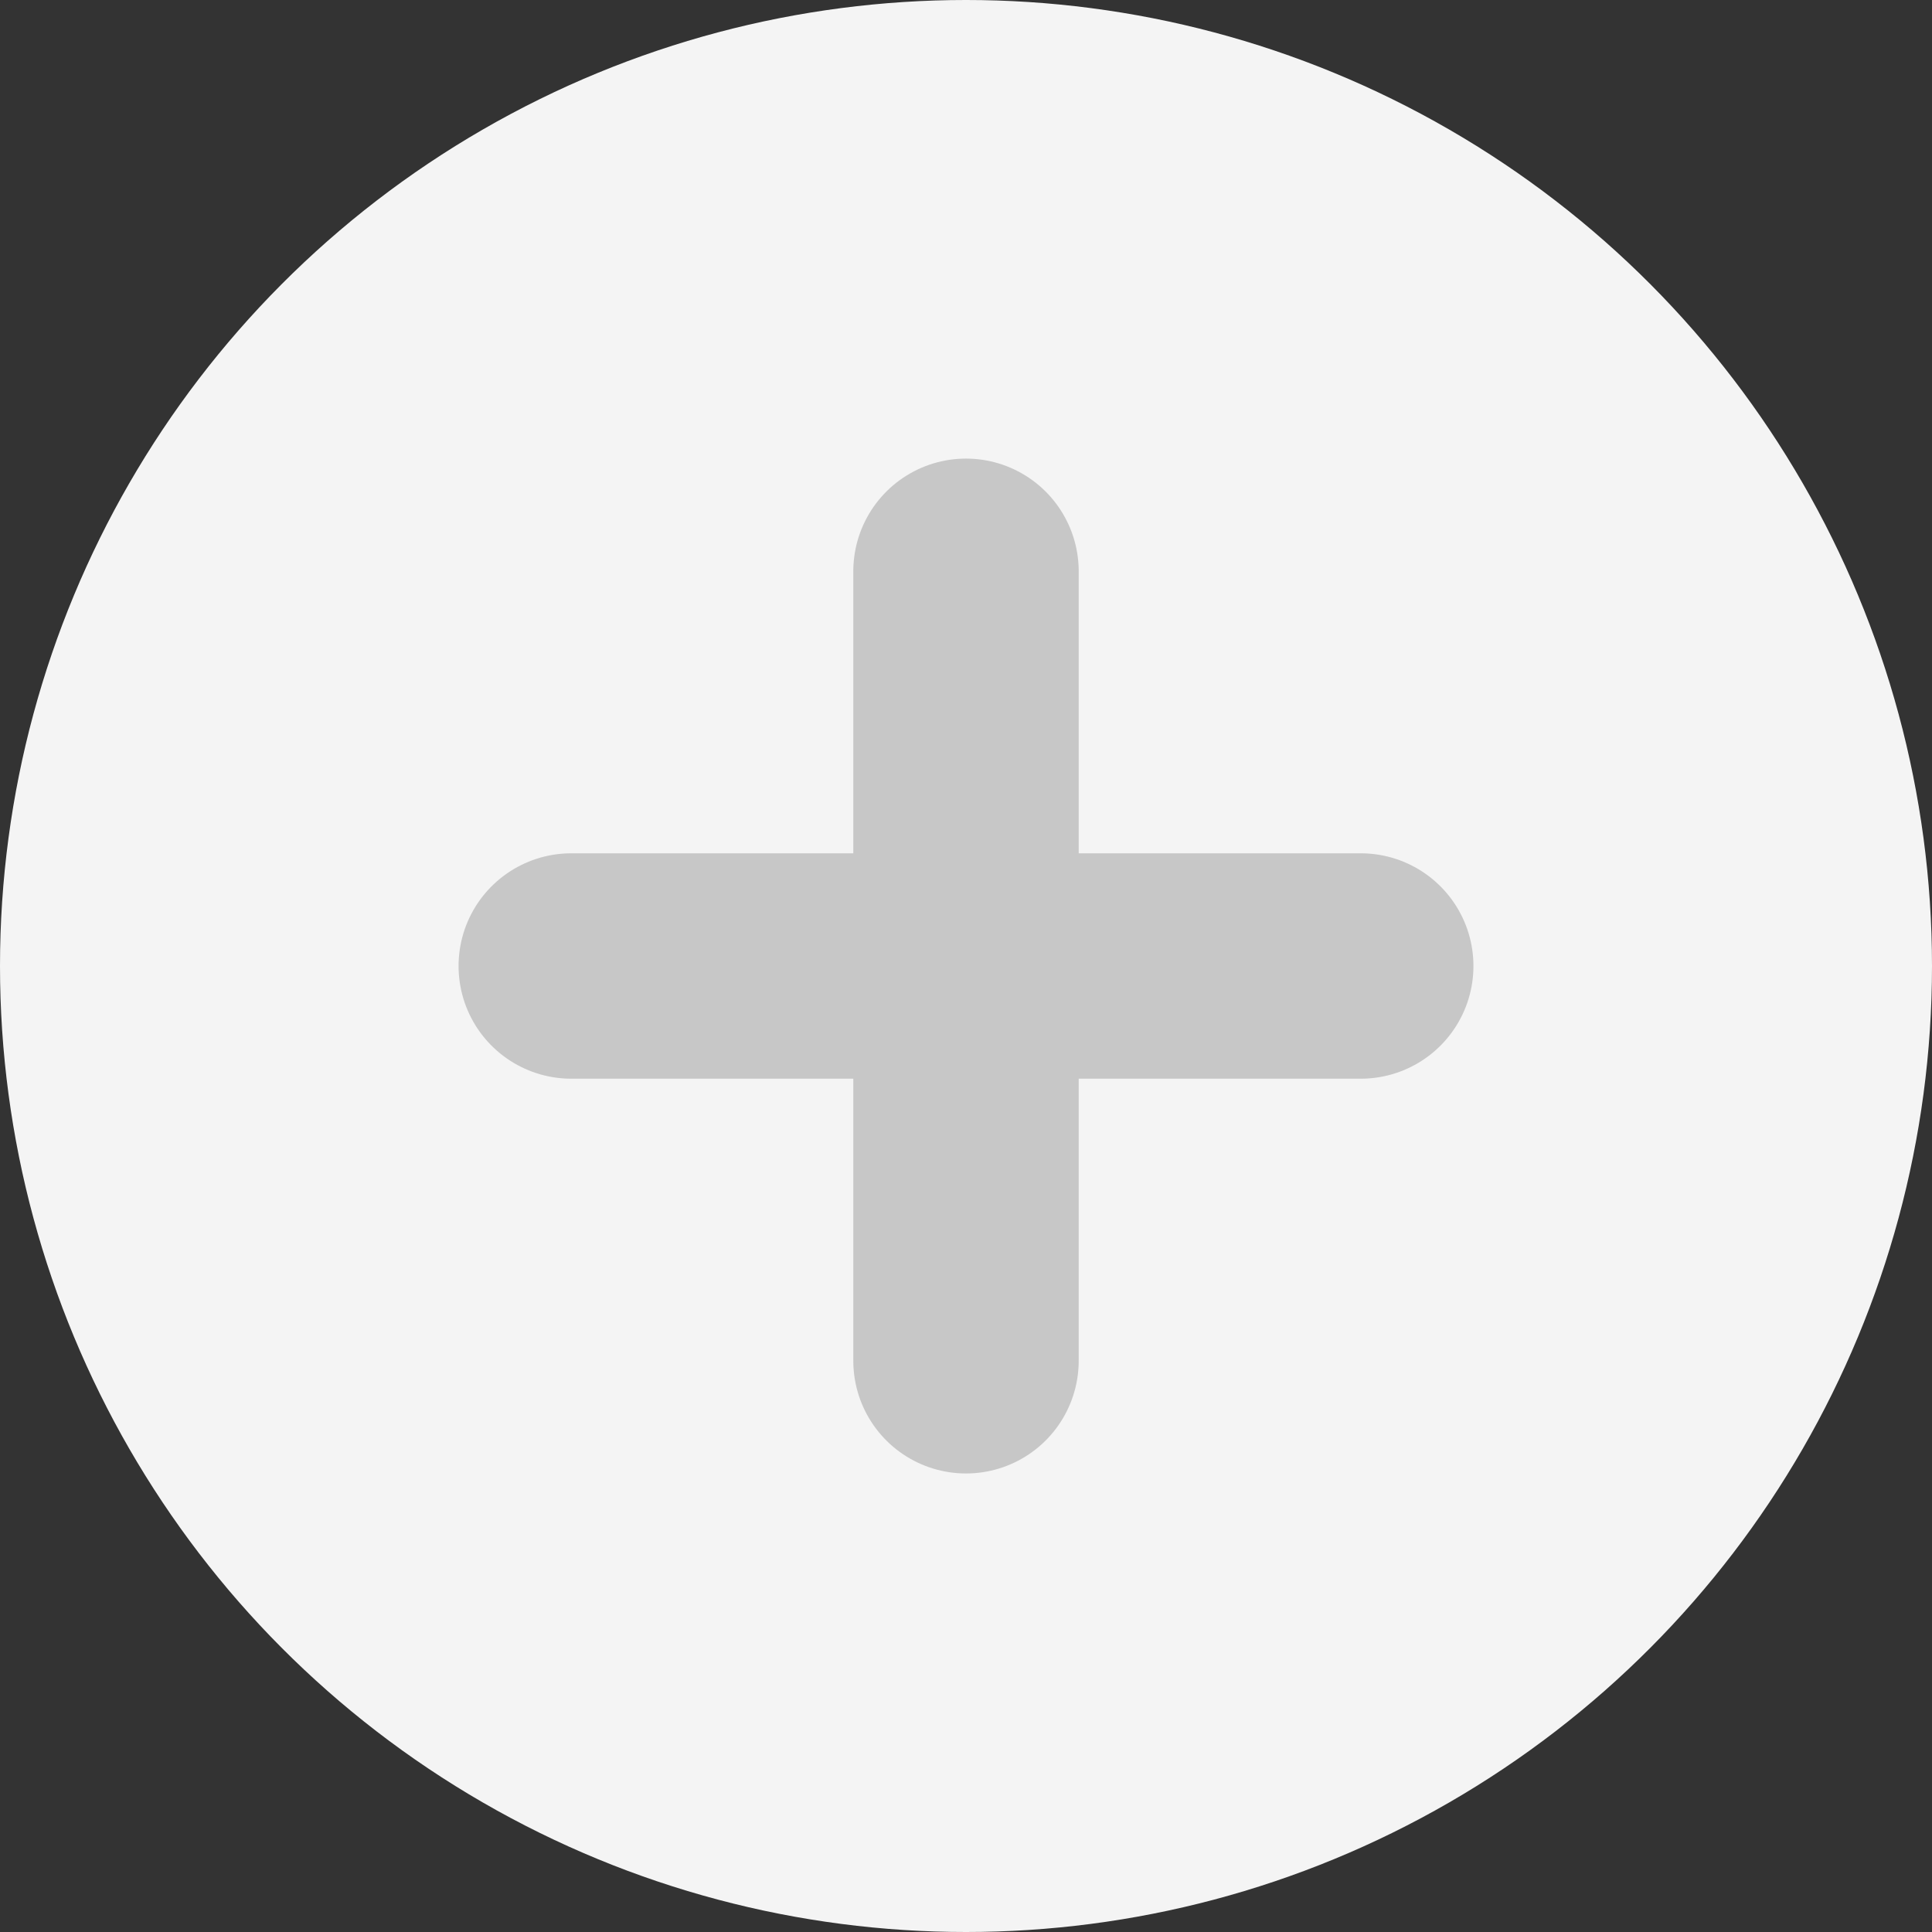 <svg xmlns="http://www.w3.org/2000/svg" width="60" height="60" viewBox="0 0 60 60">
  <rect x="0" y="0" width="60" height="60" fill="#333333" stroke="none"/>
  <g id="组_471" data-name="组 471" transform="translate(-541 -21276)">
    <circle id="椭圆_53" data-name="椭圆 53" cx="30" cy="30" r="30" transform="translate(541 21276)" fill="#f4f4f4"/>
    <line id="直线_2" data-name="直线 2" x2="24.518" transform="translate(558.741 21306)" fill="none" stroke="#c7c7c7" stroke-linecap="round" stroke-width="7"/>
    <line id="直线_3" data-name="直线 3" x2="24.518" transform="translate(571 21293.742) rotate(90)" fill="none" stroke="#c7c7c7" stroke-linecap="round" stroke-width="7"/>
  </g>
</svg>
